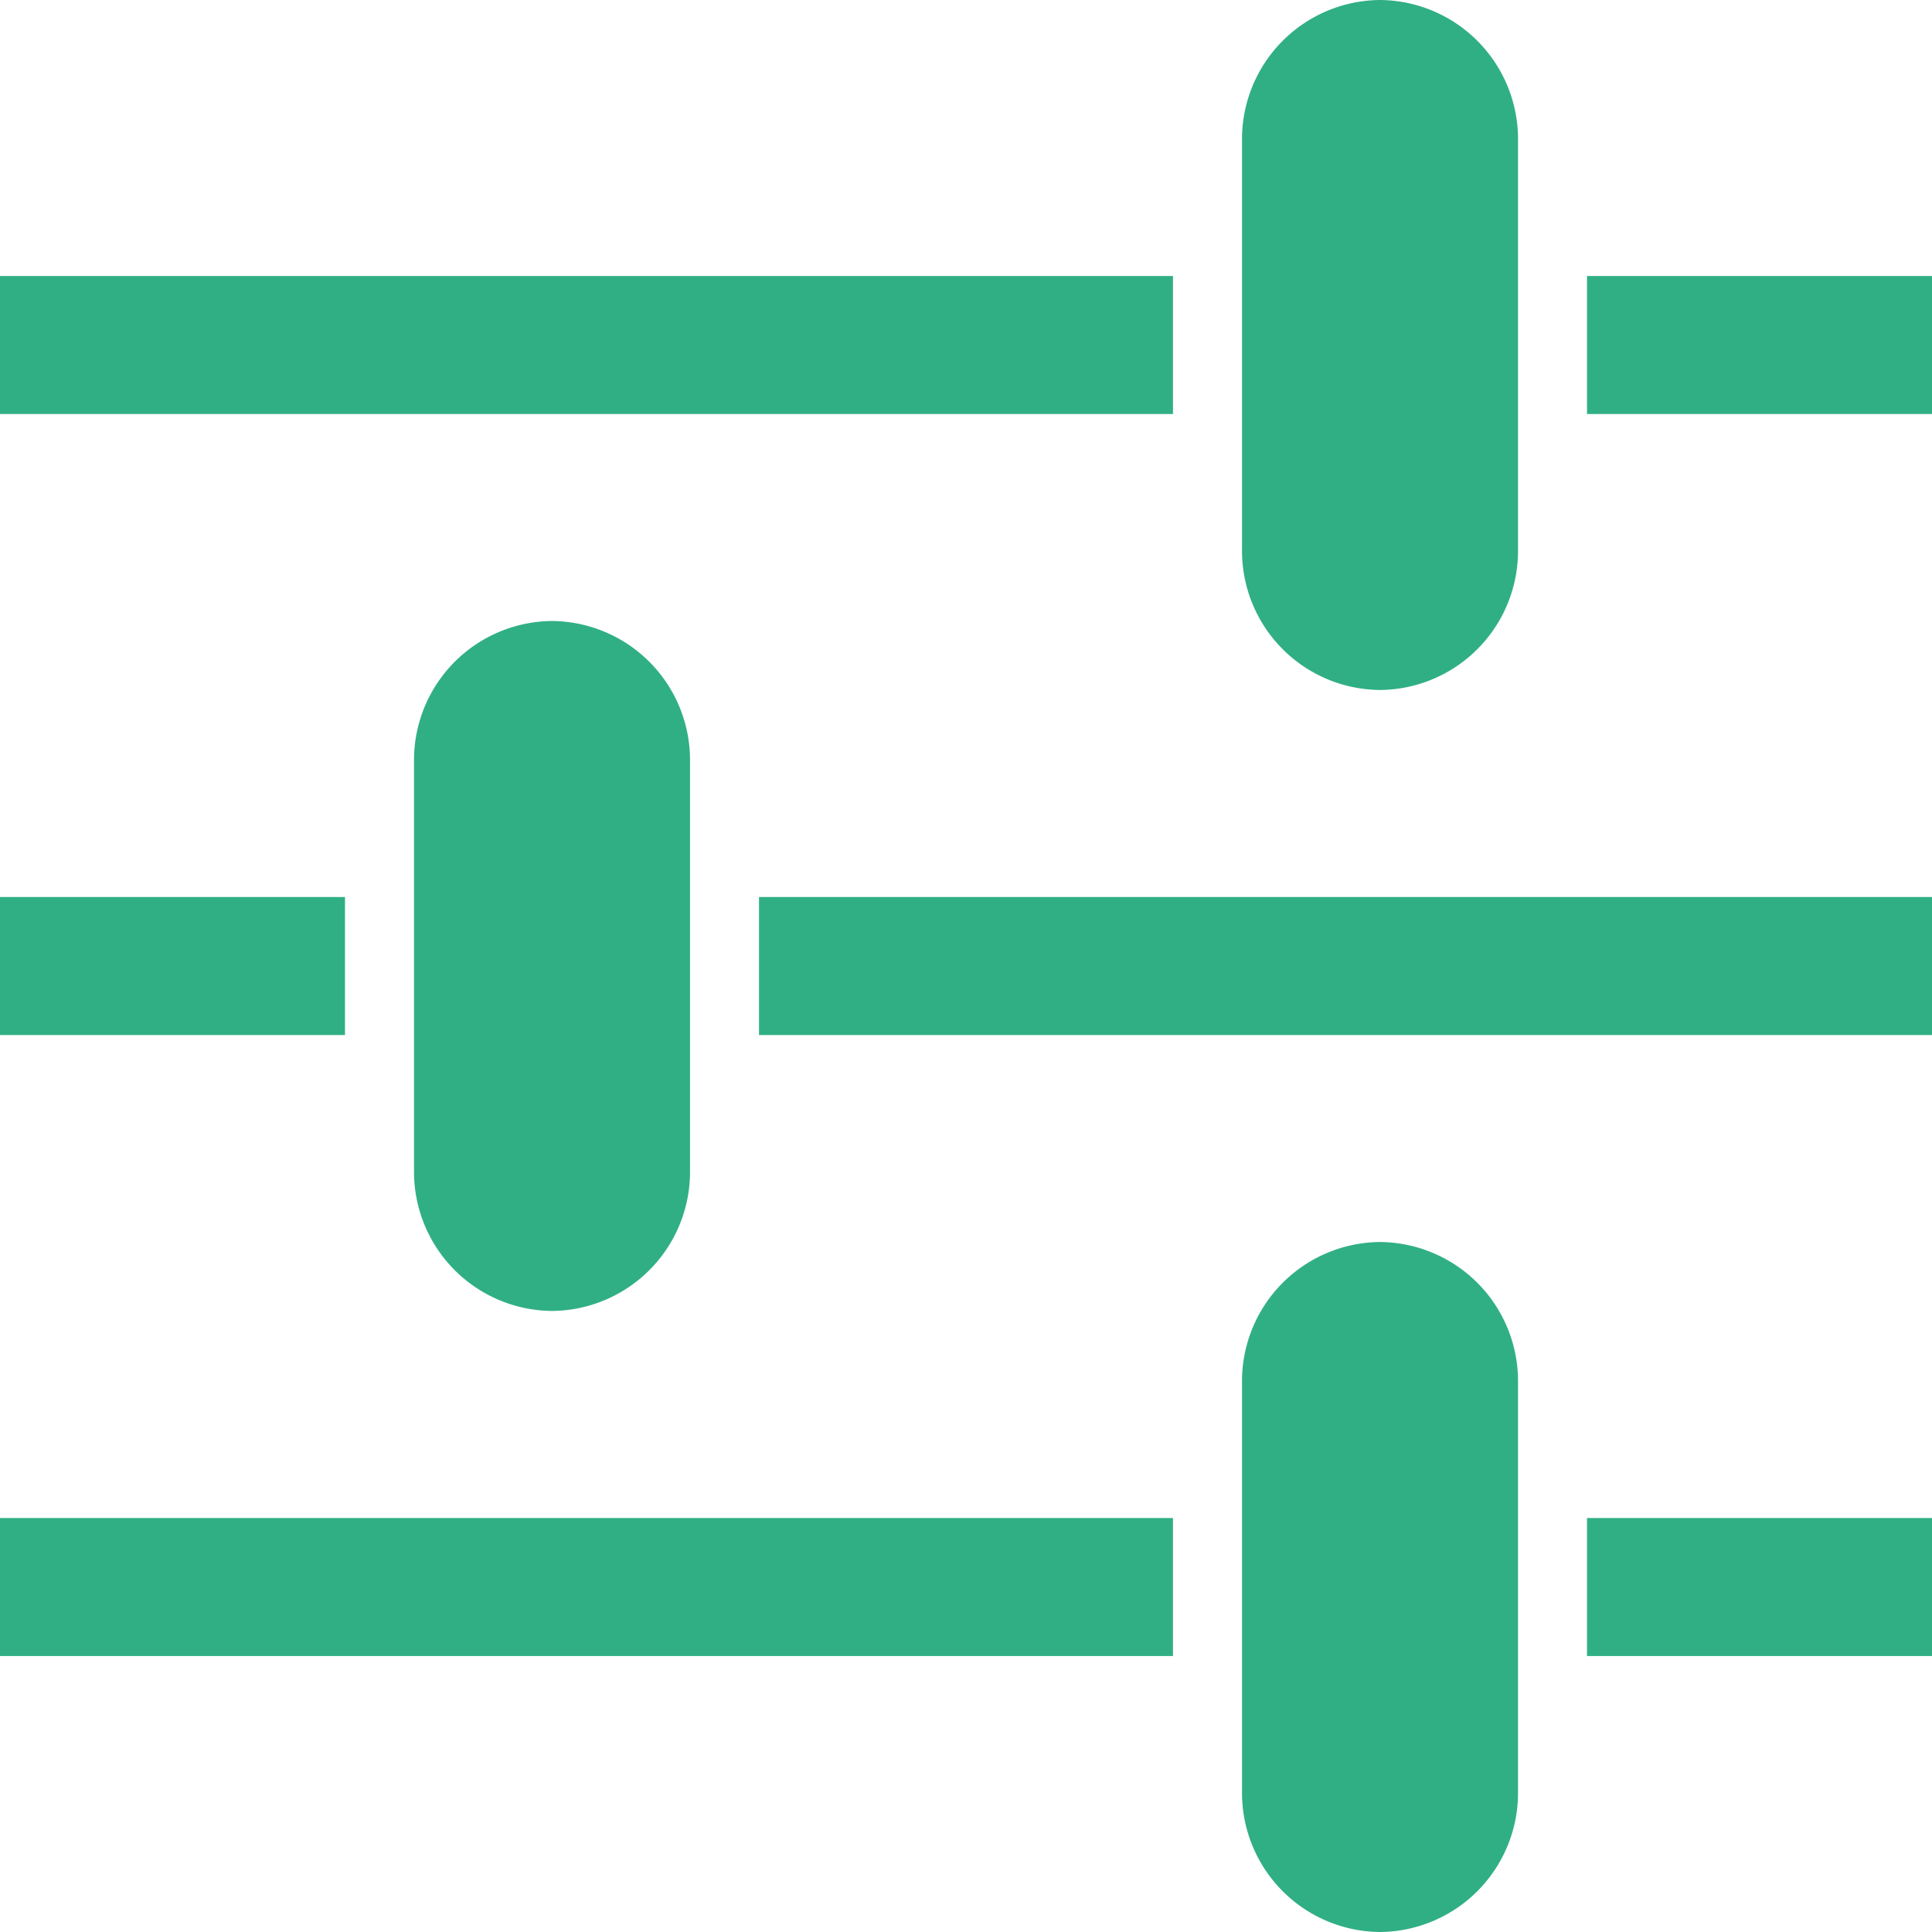 <svg xmlns="http://www.w3.org/2000/svg" width="40.5" height="40.5" viewBox="0 0 40.5 40.5">
  <g id="Icon_ionic-md-options" data-name="Icon ionic-md-options" transform="translate(-2.25 -2.25)">
    <g id="Group_3799" data-name="Group 3799" transform="translate(2.25 28.286)">
      <path id="Path_1461" data-name="Path 1461" d="M2.25,27H26.839v2.893H2.25Z" transform="translate(-2.25 -21.214)" fill="#30af85"/>
      <path id="Path_1462" data-name="Path 1462" d="M28.125,27h7.232v2.893H28.125Z" transform="translate(5.143 -21.214)" fill="#30af85"/>
      <path id="Path_1463" data-name="Path 1463" d="M28.286,34.026a2.916,2.916,0,0,1-2.893,2.938h0A2.916,2.916,0,0,1,22.5,34.026V25.438A2.916,2.916,0,0,1,25.393,22.5h0a2.916,2.916,0,0,1,2.893,2.938Z" transform="translate(3.536 -22.5)" fill="#30af85"/>
    </g>
    <g id="Group_3800" data-name="Group 3800" transform="translate(2.25 15.268)">
      <path id="Path_1464" data-name="Path 1464" d="M2.25,16.875H9.482v2.893H2.25Z" transform="translate(-2.25 -11.089)" fill="#30af85"/>
      <path id="Path_1465" data-name="Path 1465" d="M14.625,16.875H39.214v2.893H14.625Z" transform="translate(1.286 -11.089)" fill="#30af85"/>
      <path id="Path_1466" data-name="Path 1466" d="M14.786,23.9a2.916,2.916,0,0,1-2.893,2.938h0A2.916,2.916,0,0,1,9,23.9V15.313a2.916,2.916,0,0,1,2.893-2.938h0a2.916,2.916,0,0,1,2.893,2.938Z" transform="translate(-0.321 -12.375)" fill="#30af85"/>
    </g>
    <g id="Group_3801" data-name="Group 3801" transform="translate(2.25 2.25)">
      <path id="Path_1467" data-name="Path 1467" d="M2.25,6.75H26.839V9.643H2.25Z" transform="translate(-2.25 -0.964)" fill="#30af85"/>
      <path id="Path_1468" data-name="Path 1468" d="M28.125,6.75h7.232V9.643H28.125Z" transform="translate(5.143 -0.964)" fill="#30af85"/>
      <path id="Path_1469" data-name="Path 1469" d="M28.286,13.776a2.916,2.916,0,0,1-2.893,2.938h0A2.916,2.916,0,0,1,22.5,13.776V5.188A2.916,2.916,0,0,1,25.393,2.25h0a2.916,2.916,0,0,1,2.893,2.938Z" transform="translate(3.536 -2.25)" fill="#30af85"/>
    </g>
  </g>
</svg>
